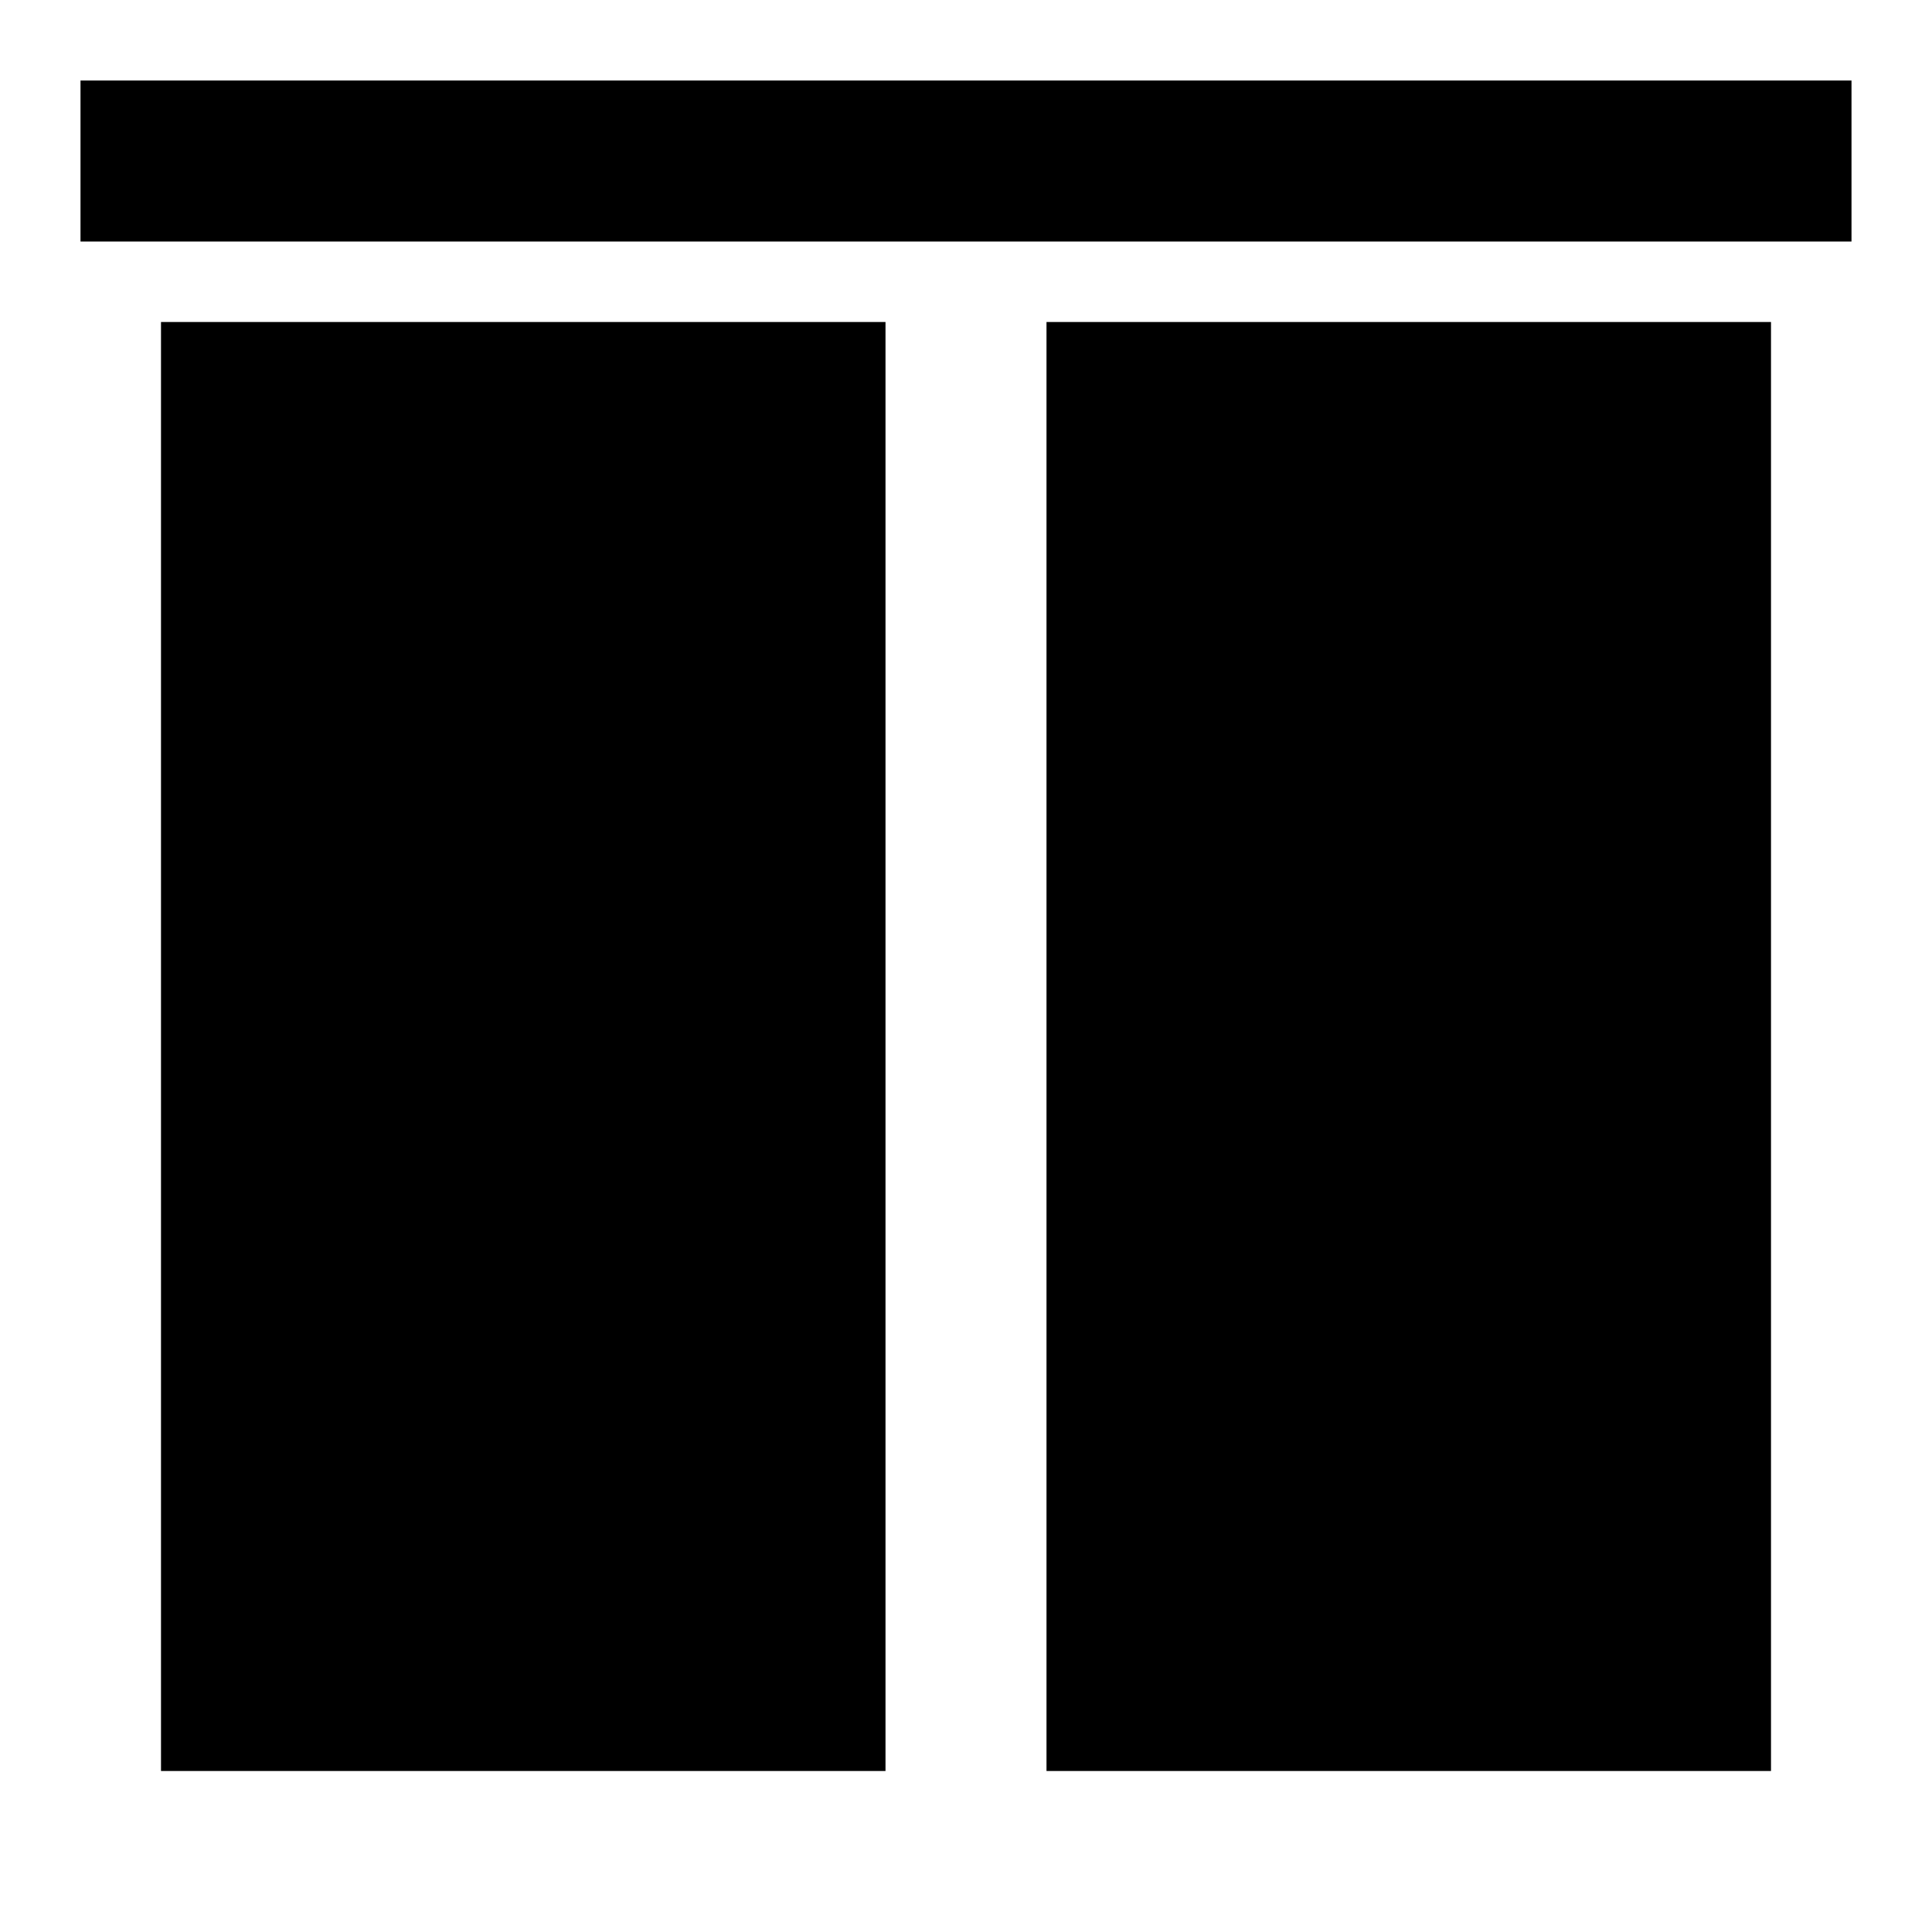 <?xml version="1.0" encoding="utf-8"?>
<!-- Generator: www.svgicons.com -->
<svg xmlns="http://www.w3.org/2000/svg" width="800" height="800" viewBox="0 0 24 24">
<path fill="currentColor" d="M23 3H1V1h22zM2 22h9V4H2zM22 4h-9v18h9z"/>
</svg>